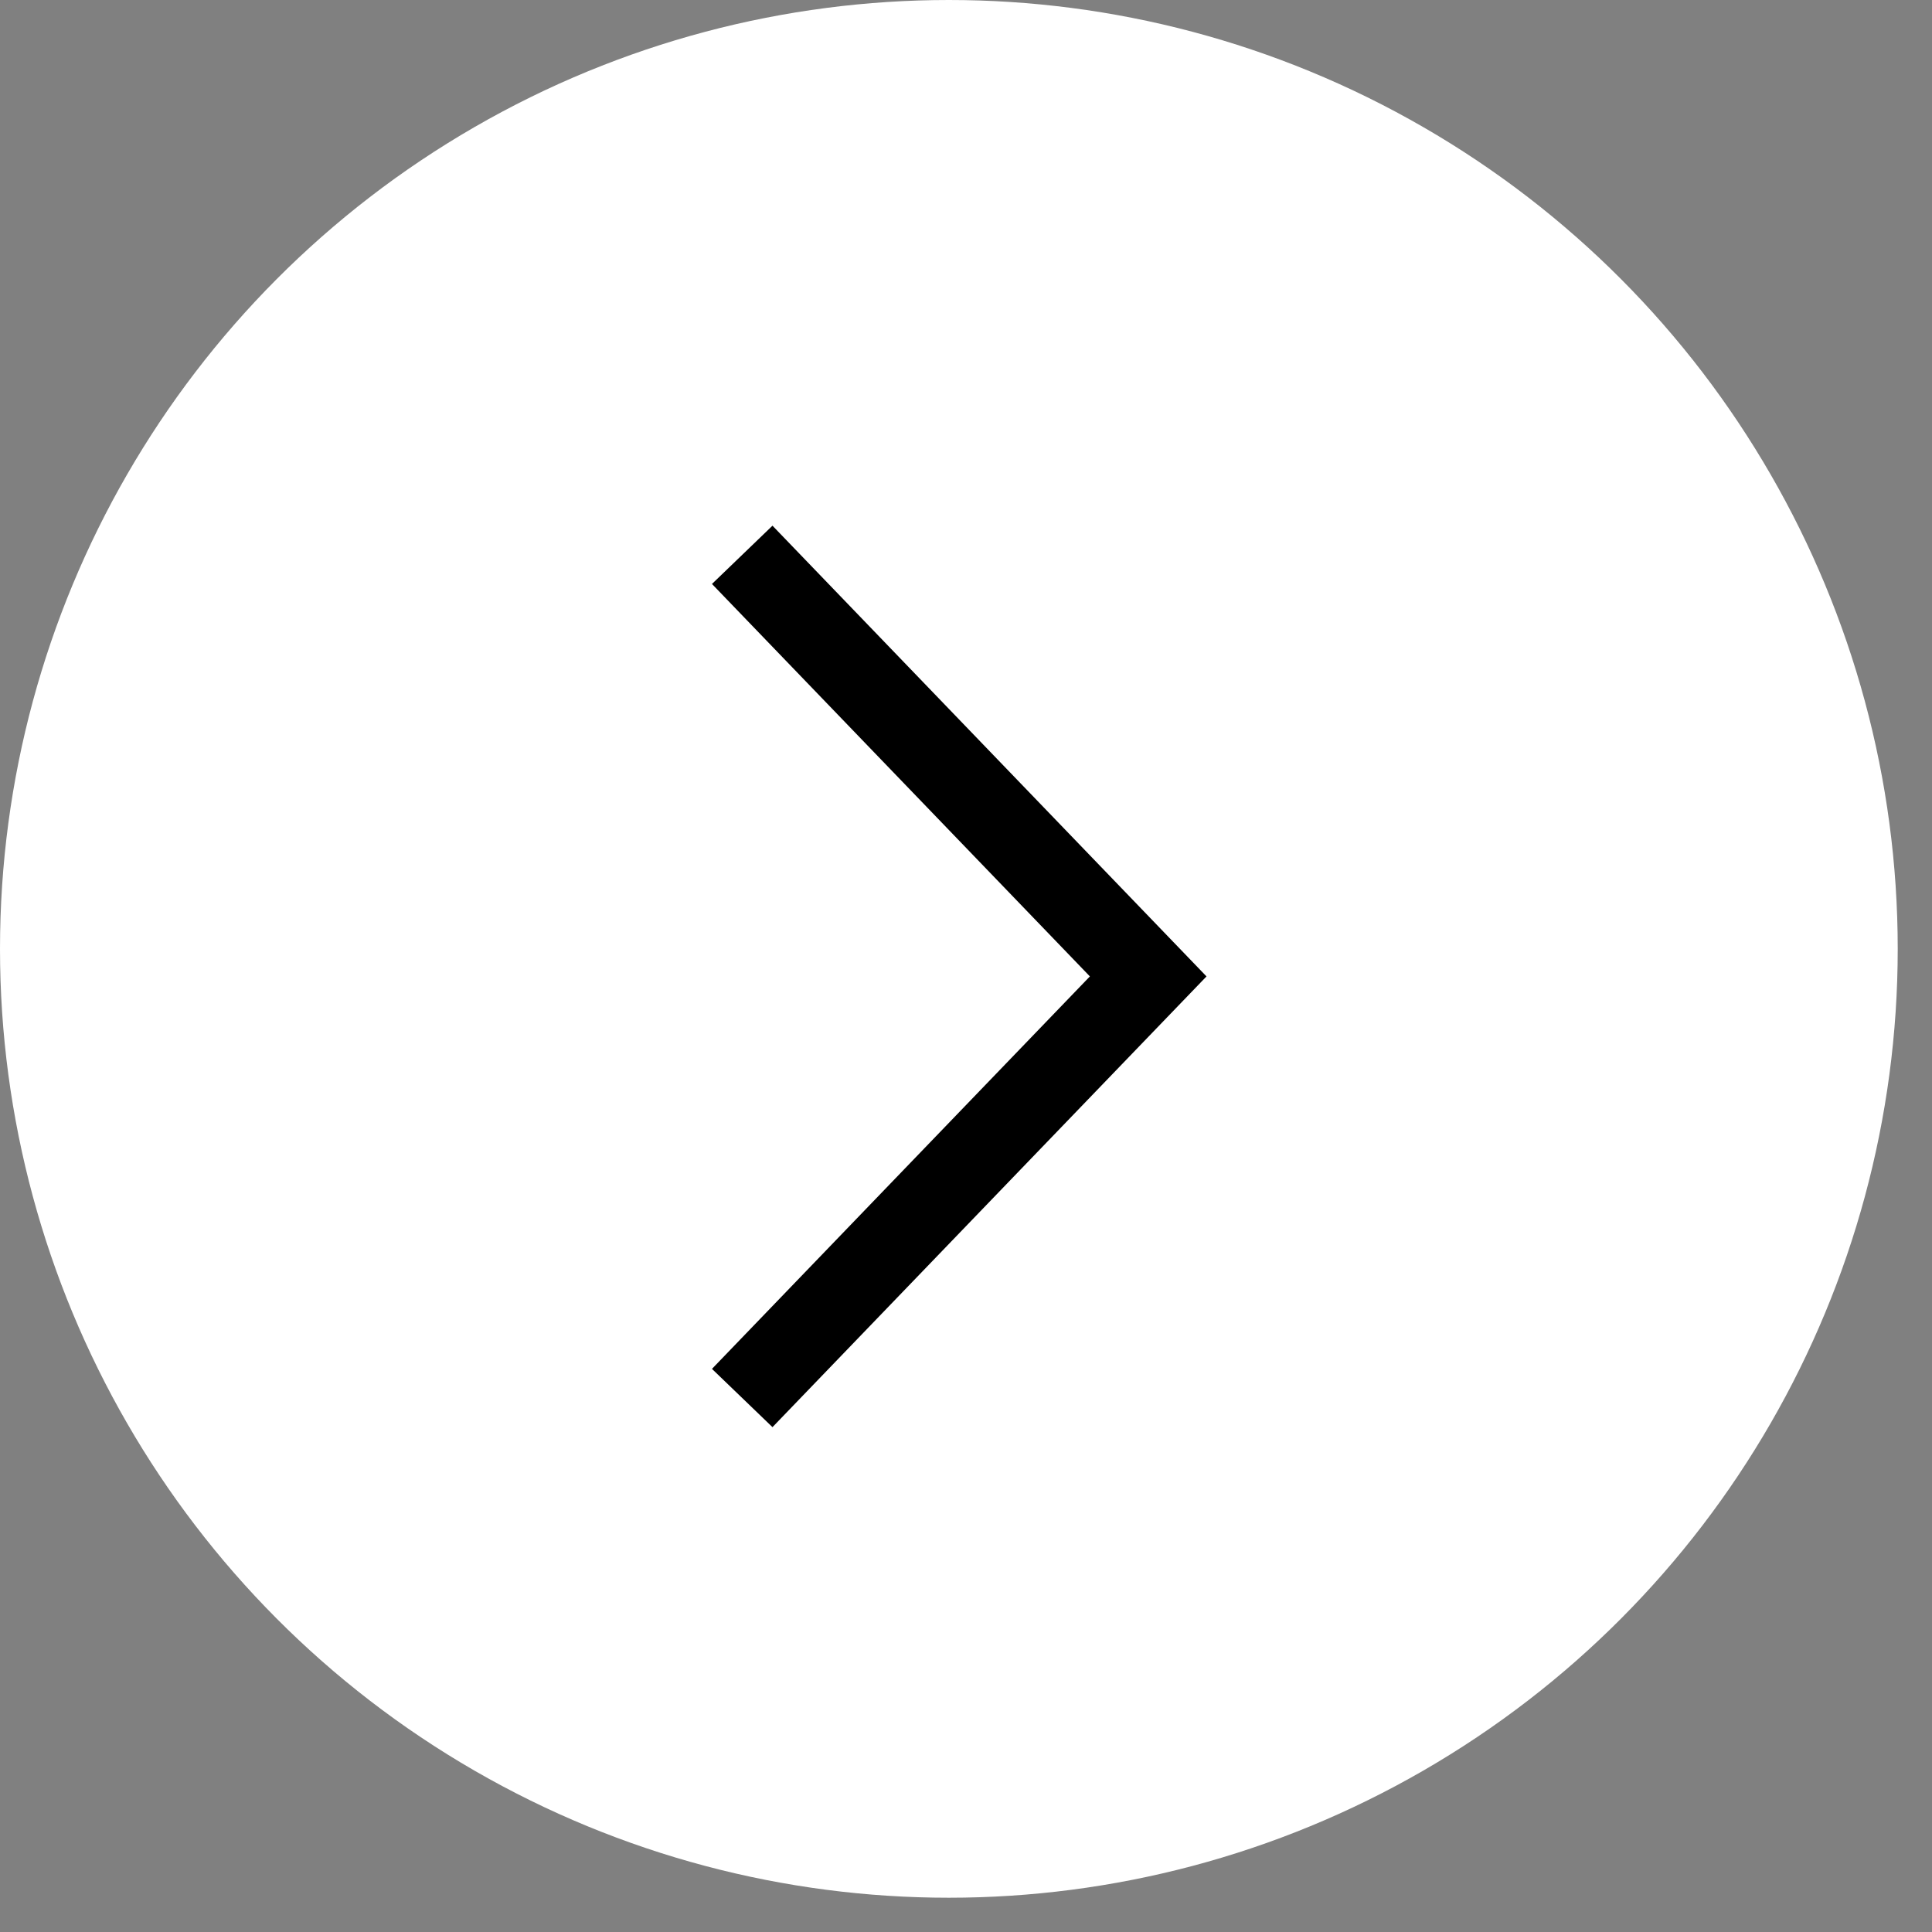 <?xml version="1.0" encoding="UTF-8"?> <svg xmlns="http://www.w3.org/2000/svg" width="46" height="46" viewBox="0 0 46 46" fill="none"><rect x="0" y="0" width="46" height="46" fill="#808080" stroke="none"/><circle cx="22.592" cy="22.592" r="22.592" transform="rotate(180 22.592 22.592)" fill="white"></circle><path d="M17.672 33.286L27.338 23.248L17.672 13.21" stroke="black" stroke-width="2"></path></svg> 